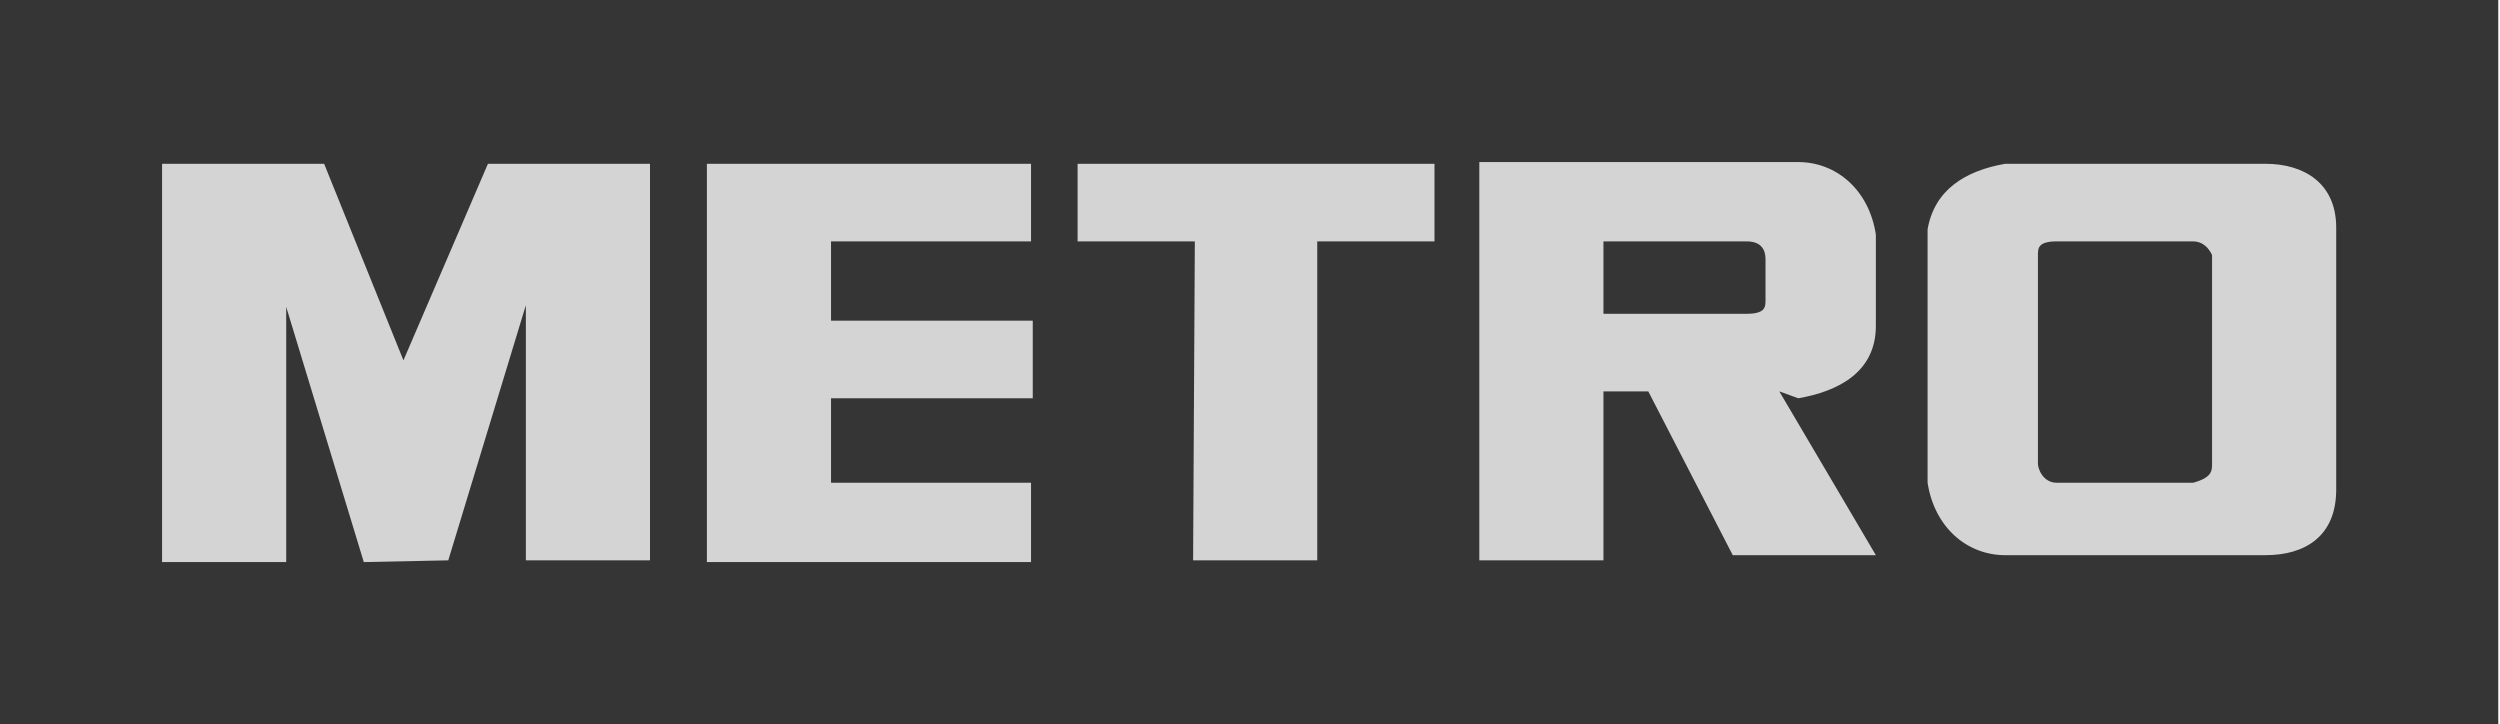 <?xml version="1.0" encoding="UTF-8"?> <!-- Generator: Adobe Illustrator 22.0.1, SVG Export Plug-In . SVG Version: 6.00 Build 0) --> <svg xmlns="http://www.w3.org/2000/svg" xmlns:xlink="http://www.w3.org/1999/xlink" id="Слой_1" x="0px" y="0px" viewBox="0 0 145 42" style="enable-background:new 0 0 145 42;" xml:space="preserve"> <style type="text/css"> .st0{fill:#353535;} .st1{fill:#D4D4D4;} </style> <path class="st0" d="M144.9,0H0v42h144.9V0z"></path> <path class="st1" d="M26,32.5l4.5-14.8v14.8h7.2v-23h-9.4l-4.9,11.4L18.8,9.5H9.4v23.1h7.2V17.8l4.5,14.8L26,32.5L26,32.5z M102.4,17.4c0,0.4,0,0.8-1.1,0.8H93V14h8.3c1.1,0,1.1,0.8,1.1,1.1V17.4z M104.3,23.1c2.3-0.4,4.5-1.5,4.5-4.2v-5.3 c-0.4-2.6-2.3-4.2-4.5-4.2H85.8v23.1H93v-9.8h2.6l4.9,9.5h8.3l-5.6-9.5L104.3,23.1z M59.8,14V9.5H41v23.1h18.8V28H48.2v-4.9h11.7 v-4.5H48.2V14H59.8z M69.3,14h-6.8V9.5h20.7V14h-6.8v18.5h-7.2L69.3,14L69.3,14z M128.3,26.9c0,0.4,0,0.8-1.1,1.1h-7.9 c-0.8,0-1.1-0.8-1.1-1.1V14.8c0-0.4,0-0.8,1.1-0.8h7.9c0.8,0,1.1,0.8,1.1,0.8V26.9z M131.4,9.5h-15.1c-2.3,0.4-4.1,1.5-4.5,3.8V28 c0.4,2.6,2.3,4.2,4.5,4.2h15.1c2.3,0,4.1-1.1,4.1-3.8V13.2C135.5,10.6,133.6,9.5,131.4,9.5z"></path> </svg> 